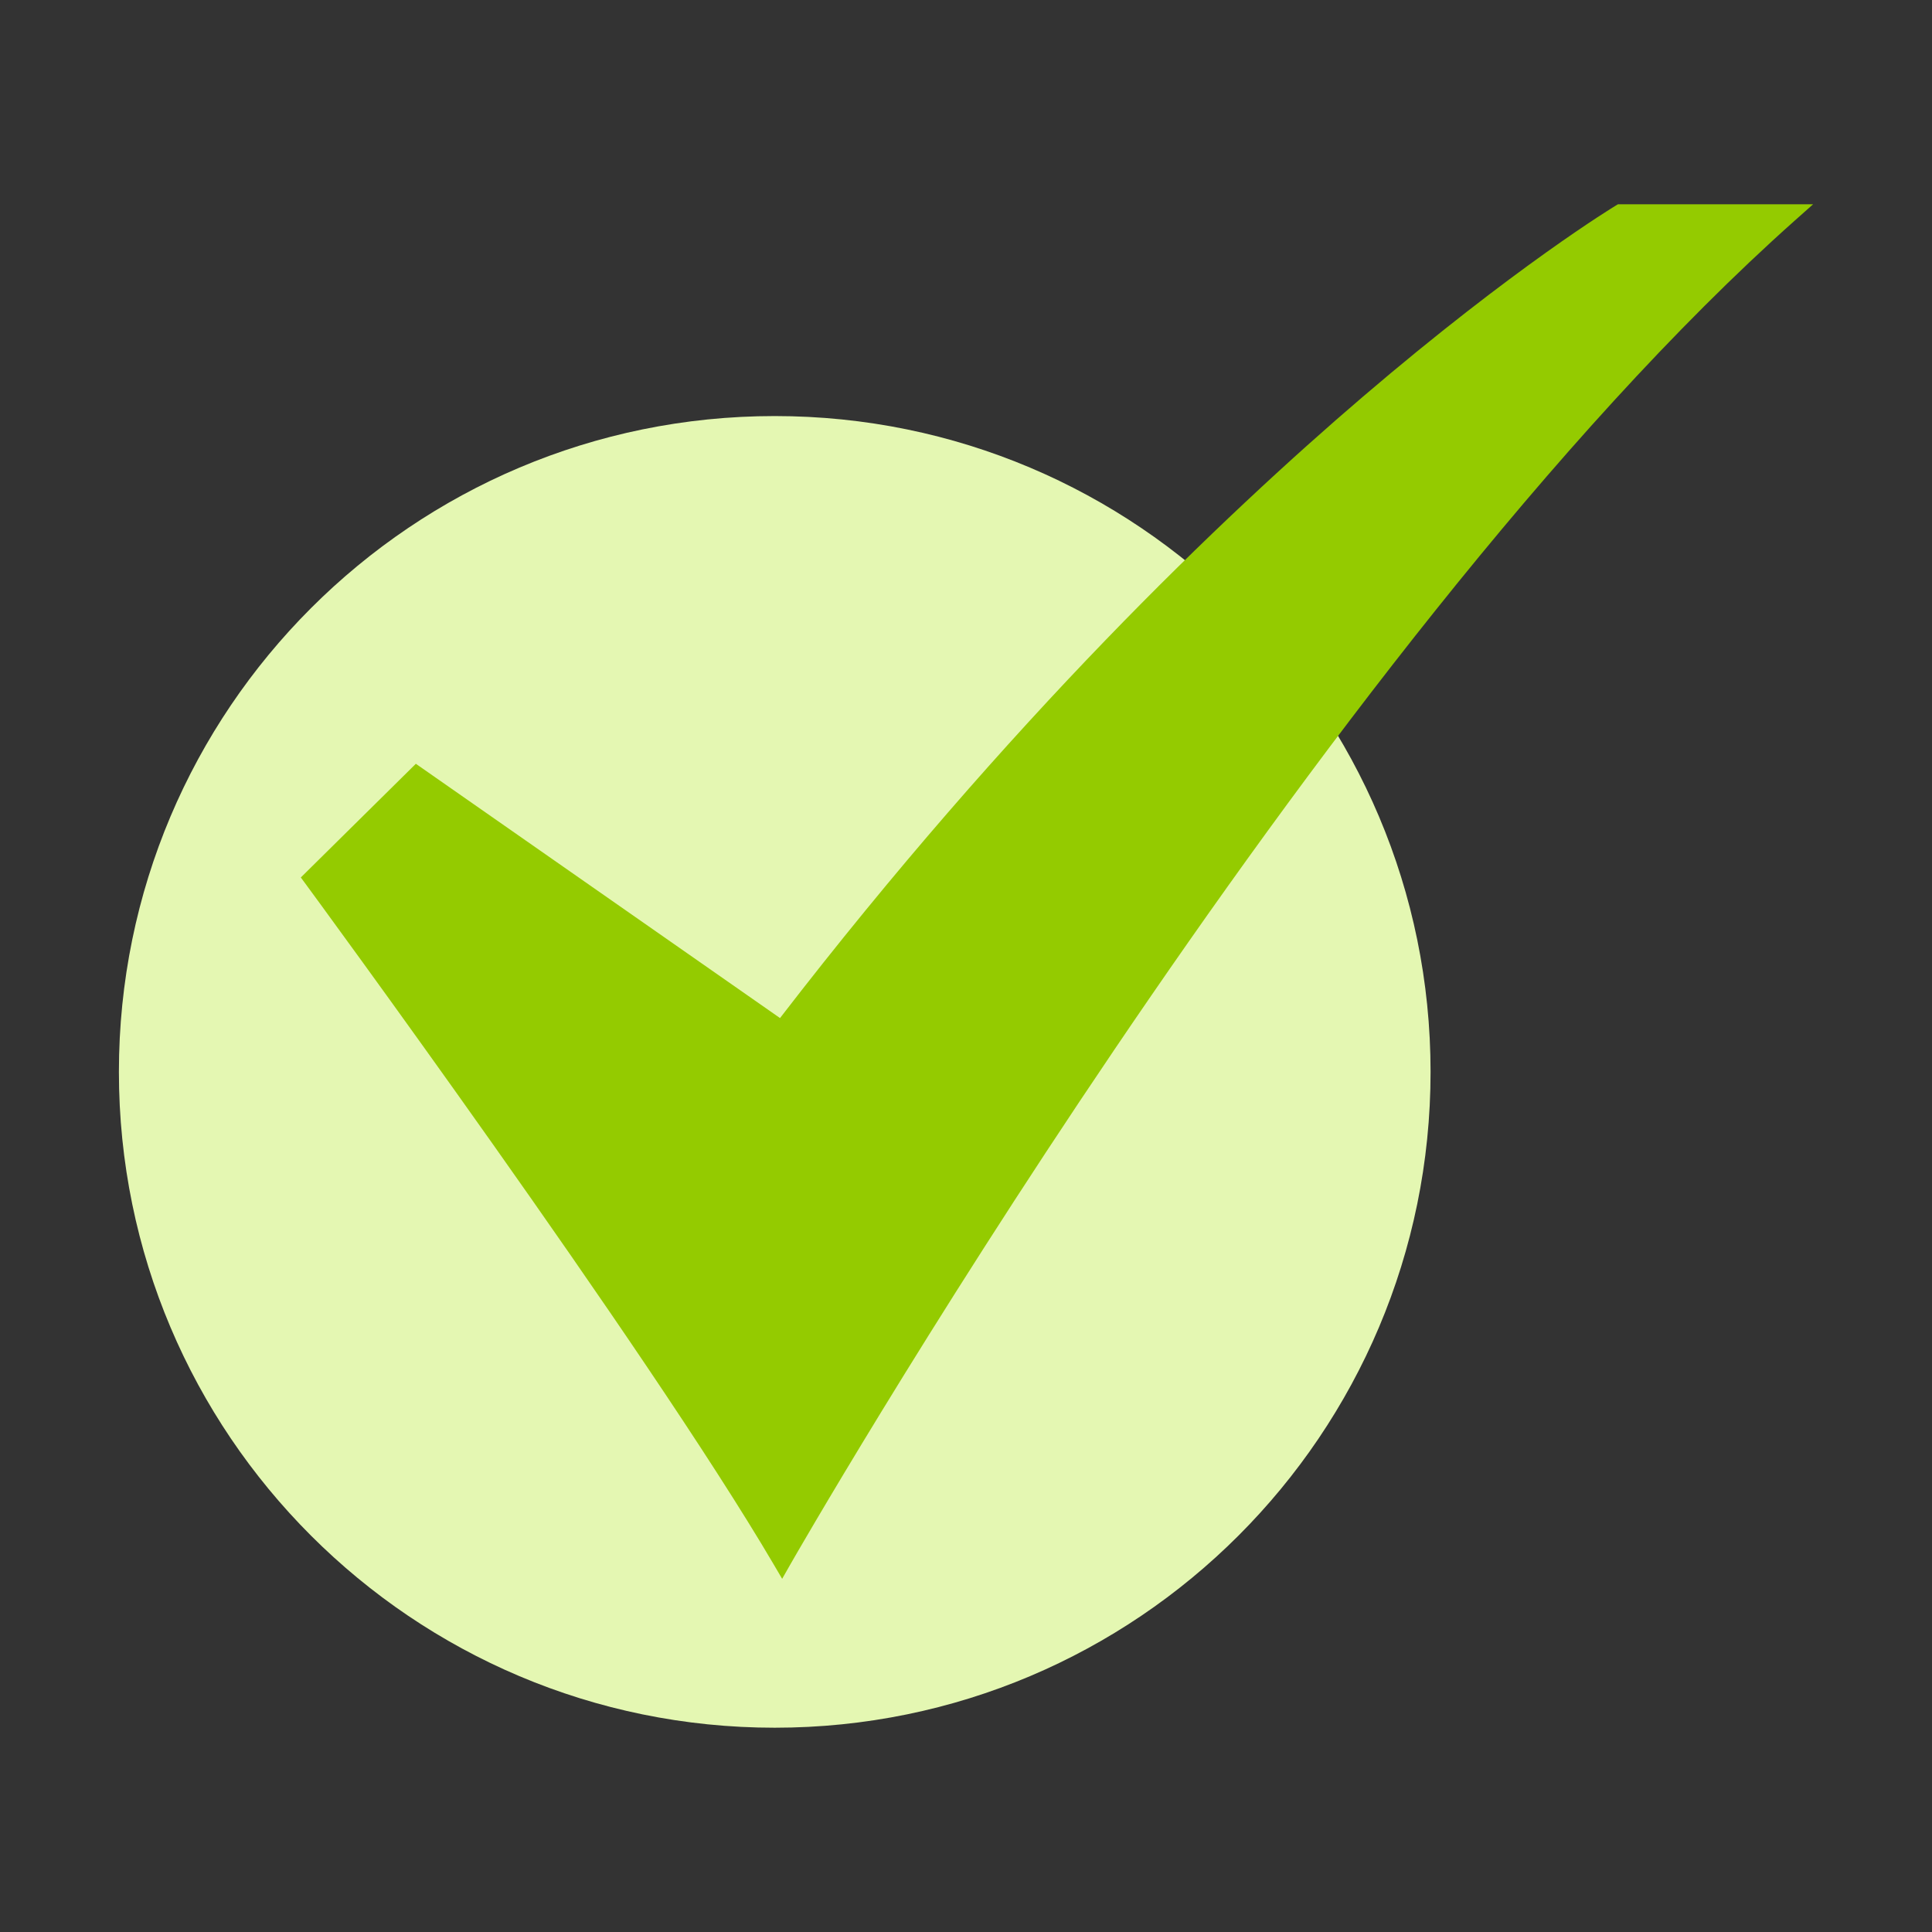 <svg width="57" height="57" viewBox="0 0 57 57" fill="none" xmlns="http://www.w3.org/2000/svg">
<rect x="0" y="0" width="57" height="57" fill="#333333" stroke="none"/>
<path d="M22.857 50.973C33.543 50.973 42.206 42.31 42.206 31.624C42.206 20.938 33.543 12.275 22.857 12.275C12.171 12.275 3.508 20.938 3.508 31.624C3.508 42.31 12.171 50.973 22.857 50.973Z" fill="#E4F7B2"/>
<path d="M23.076 46.58L22.83 46.161C19.081 39.774 9.119 26.219 9.019 26.083L8.875 25.888L12.269 22.534L23.013 30.036C29.777 21.258 36.088 15.229 40.205 11.708C44.708 7.857 47.639 6.084 47.668 6.067L47.735 6.027H53.492L52.942 6.516C38.799 19.114 23.469 45.889 23.316 46.158L23.076 46.58Z" fill="#94CB00"/>
</svg>
